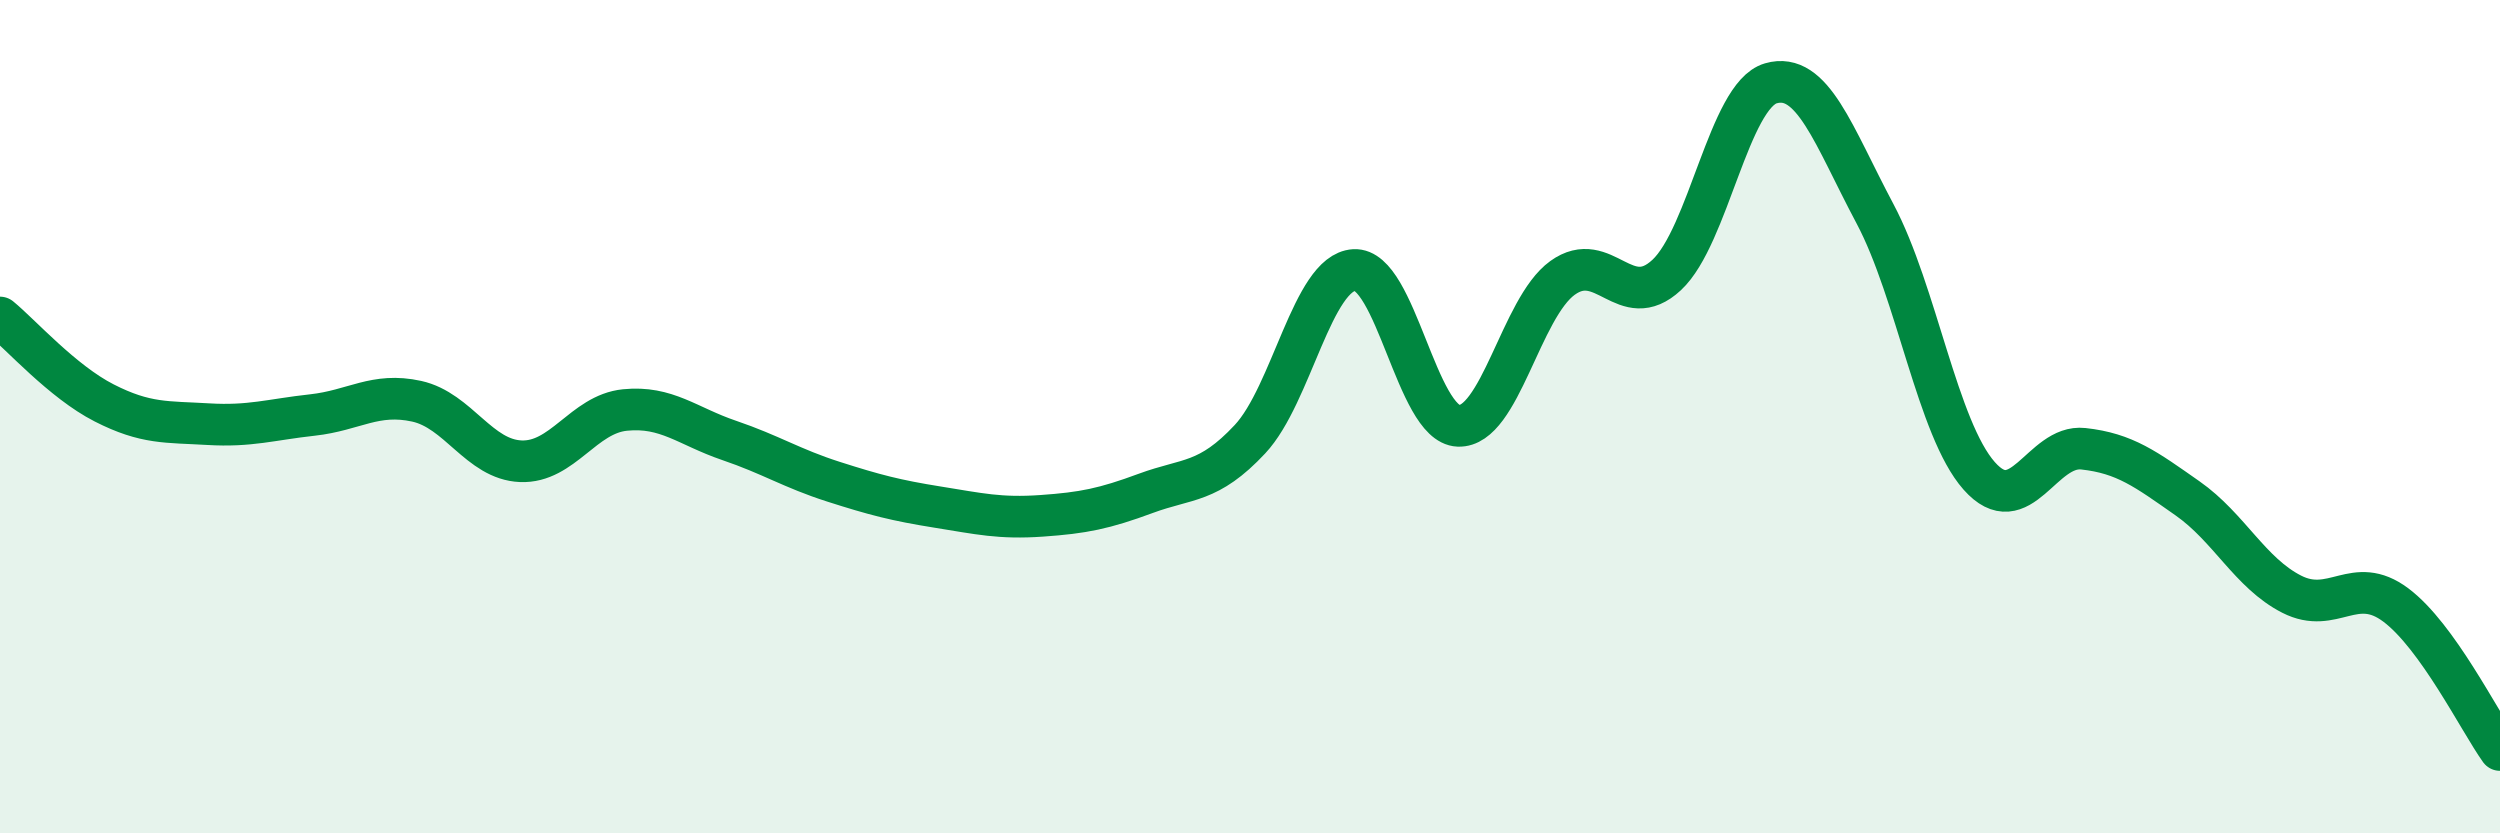 
    <svg width="60" height="20" viewBox="0 0 60 20" xmlns="http://www.w3.org/2000/svg">
      <path
        d="M 0,7.62 C 0.5,8.03 1.5,9.16 2.5,9.67 C 3.5,10.18 4,10.12 5,10.18 C 6,10.24 6.5,10.07 7.5,9.96 C 8.5,9.85 9,9.41 10,9.63 C 11,9.85 11.5,11.03 12.5,11.07 C 13.5,11.11 14,9.94 15,9.84 C 16,9.74 16.5,10.23 17.5,10.57 C 18.5,10.91 19,11.24 20,11.56 C 21,11.88 21.5,12.01 22.5,12.17 C 23.5,12.33 24,12.45 25,12.38 C 26,12.31 26.5,12.21 27.5,11.84 C 28.5,11.47 29,11.61 30,10.54 C 31,9.47 31.5,6.54 32.5,6.48 C 33.5,6.42 34,10.18 35,10.22 C 36,10.26 36.5,7.39 37.5,6.67 C 38.5,5.95 39,7.53 40,6.6 C 41,5.67 41.5,2.29 42.5,2 C 43.5,1.71 44,3.25 45,5.13 C 46,7.01 46.5,10.29 47.5,11.42 C 48.5,12.55 49,10.66 50,10.77 C 51,10.88 51.5,11.26 52.5,11.96 C 53.5,12.66 54,13.75 55,14.26 C 56,14.77 56.5,13.77 57.5,14.52 C 58.5,15.27 59.5,17.3 60,18L60 20L0 20Z"
        fill="#008740"
        opacity="0.1"
        stroke-linecap="round"
        stroke-linejoin="round"
      />
      <path
        d="M 0,7.62 C 0.5,8.03 1.5,9.16 2.5,9.67 C 3.5,10.18 4,10.12 5,10.18 C 6,10.24 6.5,10.07 7.5,9.96 C 8.5,9.85 9,9.41 10,9.63 C 11,9.85 11.5,11.03 12.5,11.07 C 13.5,11.11 14,9.94 15,9.84 C 16,9.74 16.5,10.23 17.5,10.57 C 18.5,10.91 19,11.24 20,11.56 C 21,11.88 21.5,12.01 22.5,12.17 C 23.5,12.33 24,12.45 25,12.38 C 26,12.31 26.5,12.21 27.5,11.84 C 28.5,11.47 29,11.61 30,10.54 C 31,9.47 31.5,6.54 32.5,6.48 C 33.5,6.42 34,10.18 35,10.22 C 36,10.26 36.5,7.39 37.5,6.67 C 38.5,5.95 39,7.53 40,6.6 C 41,5.67 41.5,2.29 42.5,2 C 43.5,1.71 44,3.25 45,5.13 C 46,7.01 46.5,10.29 47.5,11.42 C 48.5,12.55 49,10.66 50,10.77 C 51,10.88 51.5,11.26 52.5,11.96 C 53.5,12.66 54,13.75 55,14.26 C 56,14.77 56.5,13.77 57.5,14.52 C 58.5,15.27 59.5,17.3 60,18"
        stroke="#008740"
        stroke-width="1"
        fill="none"
        stroke-linecap="round"
        stroke-linejoin="round"
      />
    </svg>
  